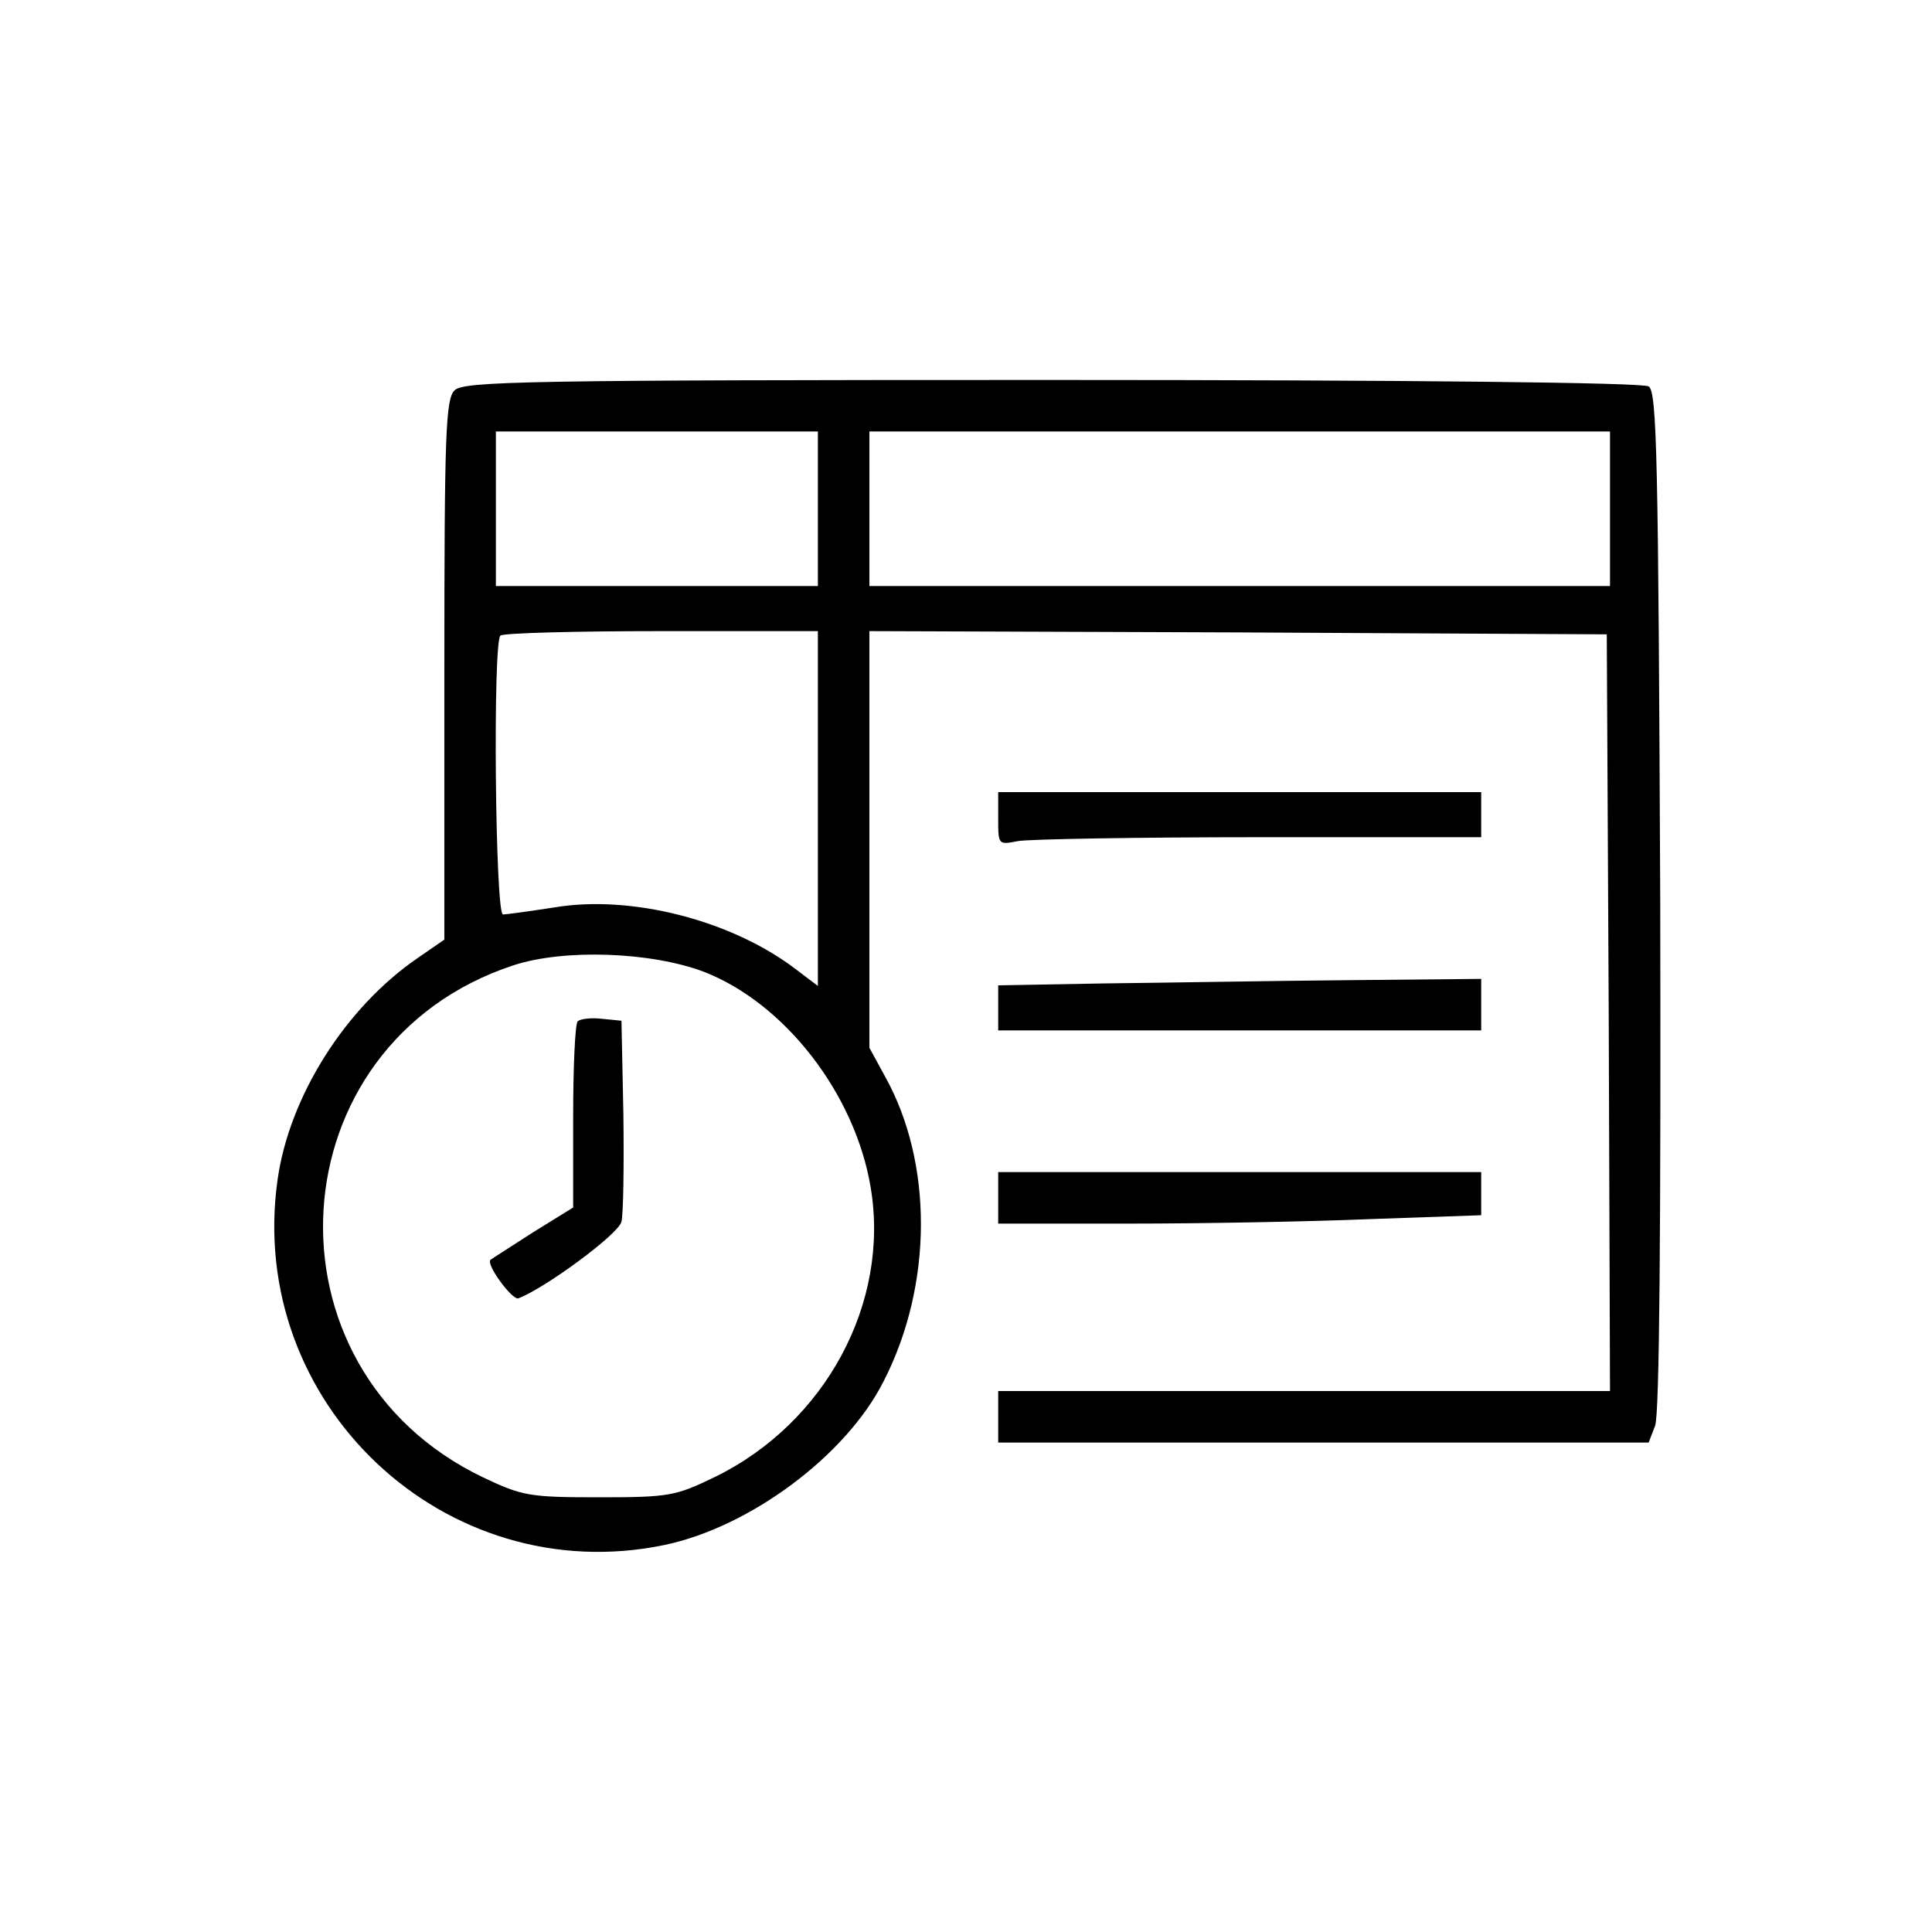 <?xml version="1.0" standalone="no"?>
<!DOCTYPE svg PUBLIC "-//W3C//DTD SVG 20010904//EN"
 "http://www.w3.org/TR/2001/REC-SVG-20010904/DTD/svg10.dtd">
<svg version="1.0" xmlns="http://www.w3.org/2000/svg"
 width="300pt" height="300pt" viewBox="0 0 300 300"
 preserveAspectRatio="xMidYMid meet">
<g transform="translate(0,300) scale(0.1,-0.1)"
fill="#000000" stroke="none">
<path d="M706 2394 c-14 -13 -16 -67 -16 -434 l0 -419 -42 -29 c-112 -77 -199
-215 -217 -344 -49 -347 260 -638 601 -567 133 28 282 139 340 254 77 150 77
340 2 474 l-24 44 0 323 0 324 573 -2 572 -3 3 -587 2 -588 -475 0 -475 0 0
-40 0 -40 505 0 505 0 10 26 c7 17 9 311 8 815 -3 689 -5 791 -18 799 -9 6
-370 10 -927 10 -815 0 -913 -2 -927 -16z m564 -184 l0 -120 -250 0 -250 0 0
120 0 120 250 0 250 0 0 -120z m1230 0 l0 -120 -575 0 -575 0 0 120 0 120 575
0 575 0 0 -120z m-1230 -466 l0 -275 -33 25 c-100 77 -257 117 -376 97 -39 -6
-75 -11 -80 -11 -12 0 -16 422 -4 433 3 4 116 7 250 7 l243 0 0 -276z m-177
-253 c126 -49 235 -190 259 -335 30 -179 -70 -365 -241 -449 -62 -30 -71 -32
-181 -32 -108 0 -119 2 -180 31 -353 169 -323 673 47 795 79 26 214 21 296
-10z"/>
<path d="M897 1414 c-4 -4 -7 -71 -7 -148 l0 -141 -63 -39 c-34 -22 -64 -41
-65 -42 -9 -6 34 -64 43 -60 42 16 156 100 160 119 3 12 4 87 3 167 l-3 145
-30 3 c-17 2 -34 0 -38 -4z"/>
<path d="M1550 1729 c0 -41 0 -41 31 -35 17 3 186 6 375 6 l344 0 0 35 0 35
-375 0 -375 0 0 -41z"/>
<path d="M1718 1473 l-168 -3 0 -35 0 -35 375 0 375 0 0 40 0 40 -207 -2
c-115 -1 -283 -4 -375 -5z"/>
<path d="M1550 1140 l0 -40 203 0 c111 0 280 3 375 7 l172 6 0 34 0 33 -375 0
-375 0 0 -40z"/>
</g>
</svg>
